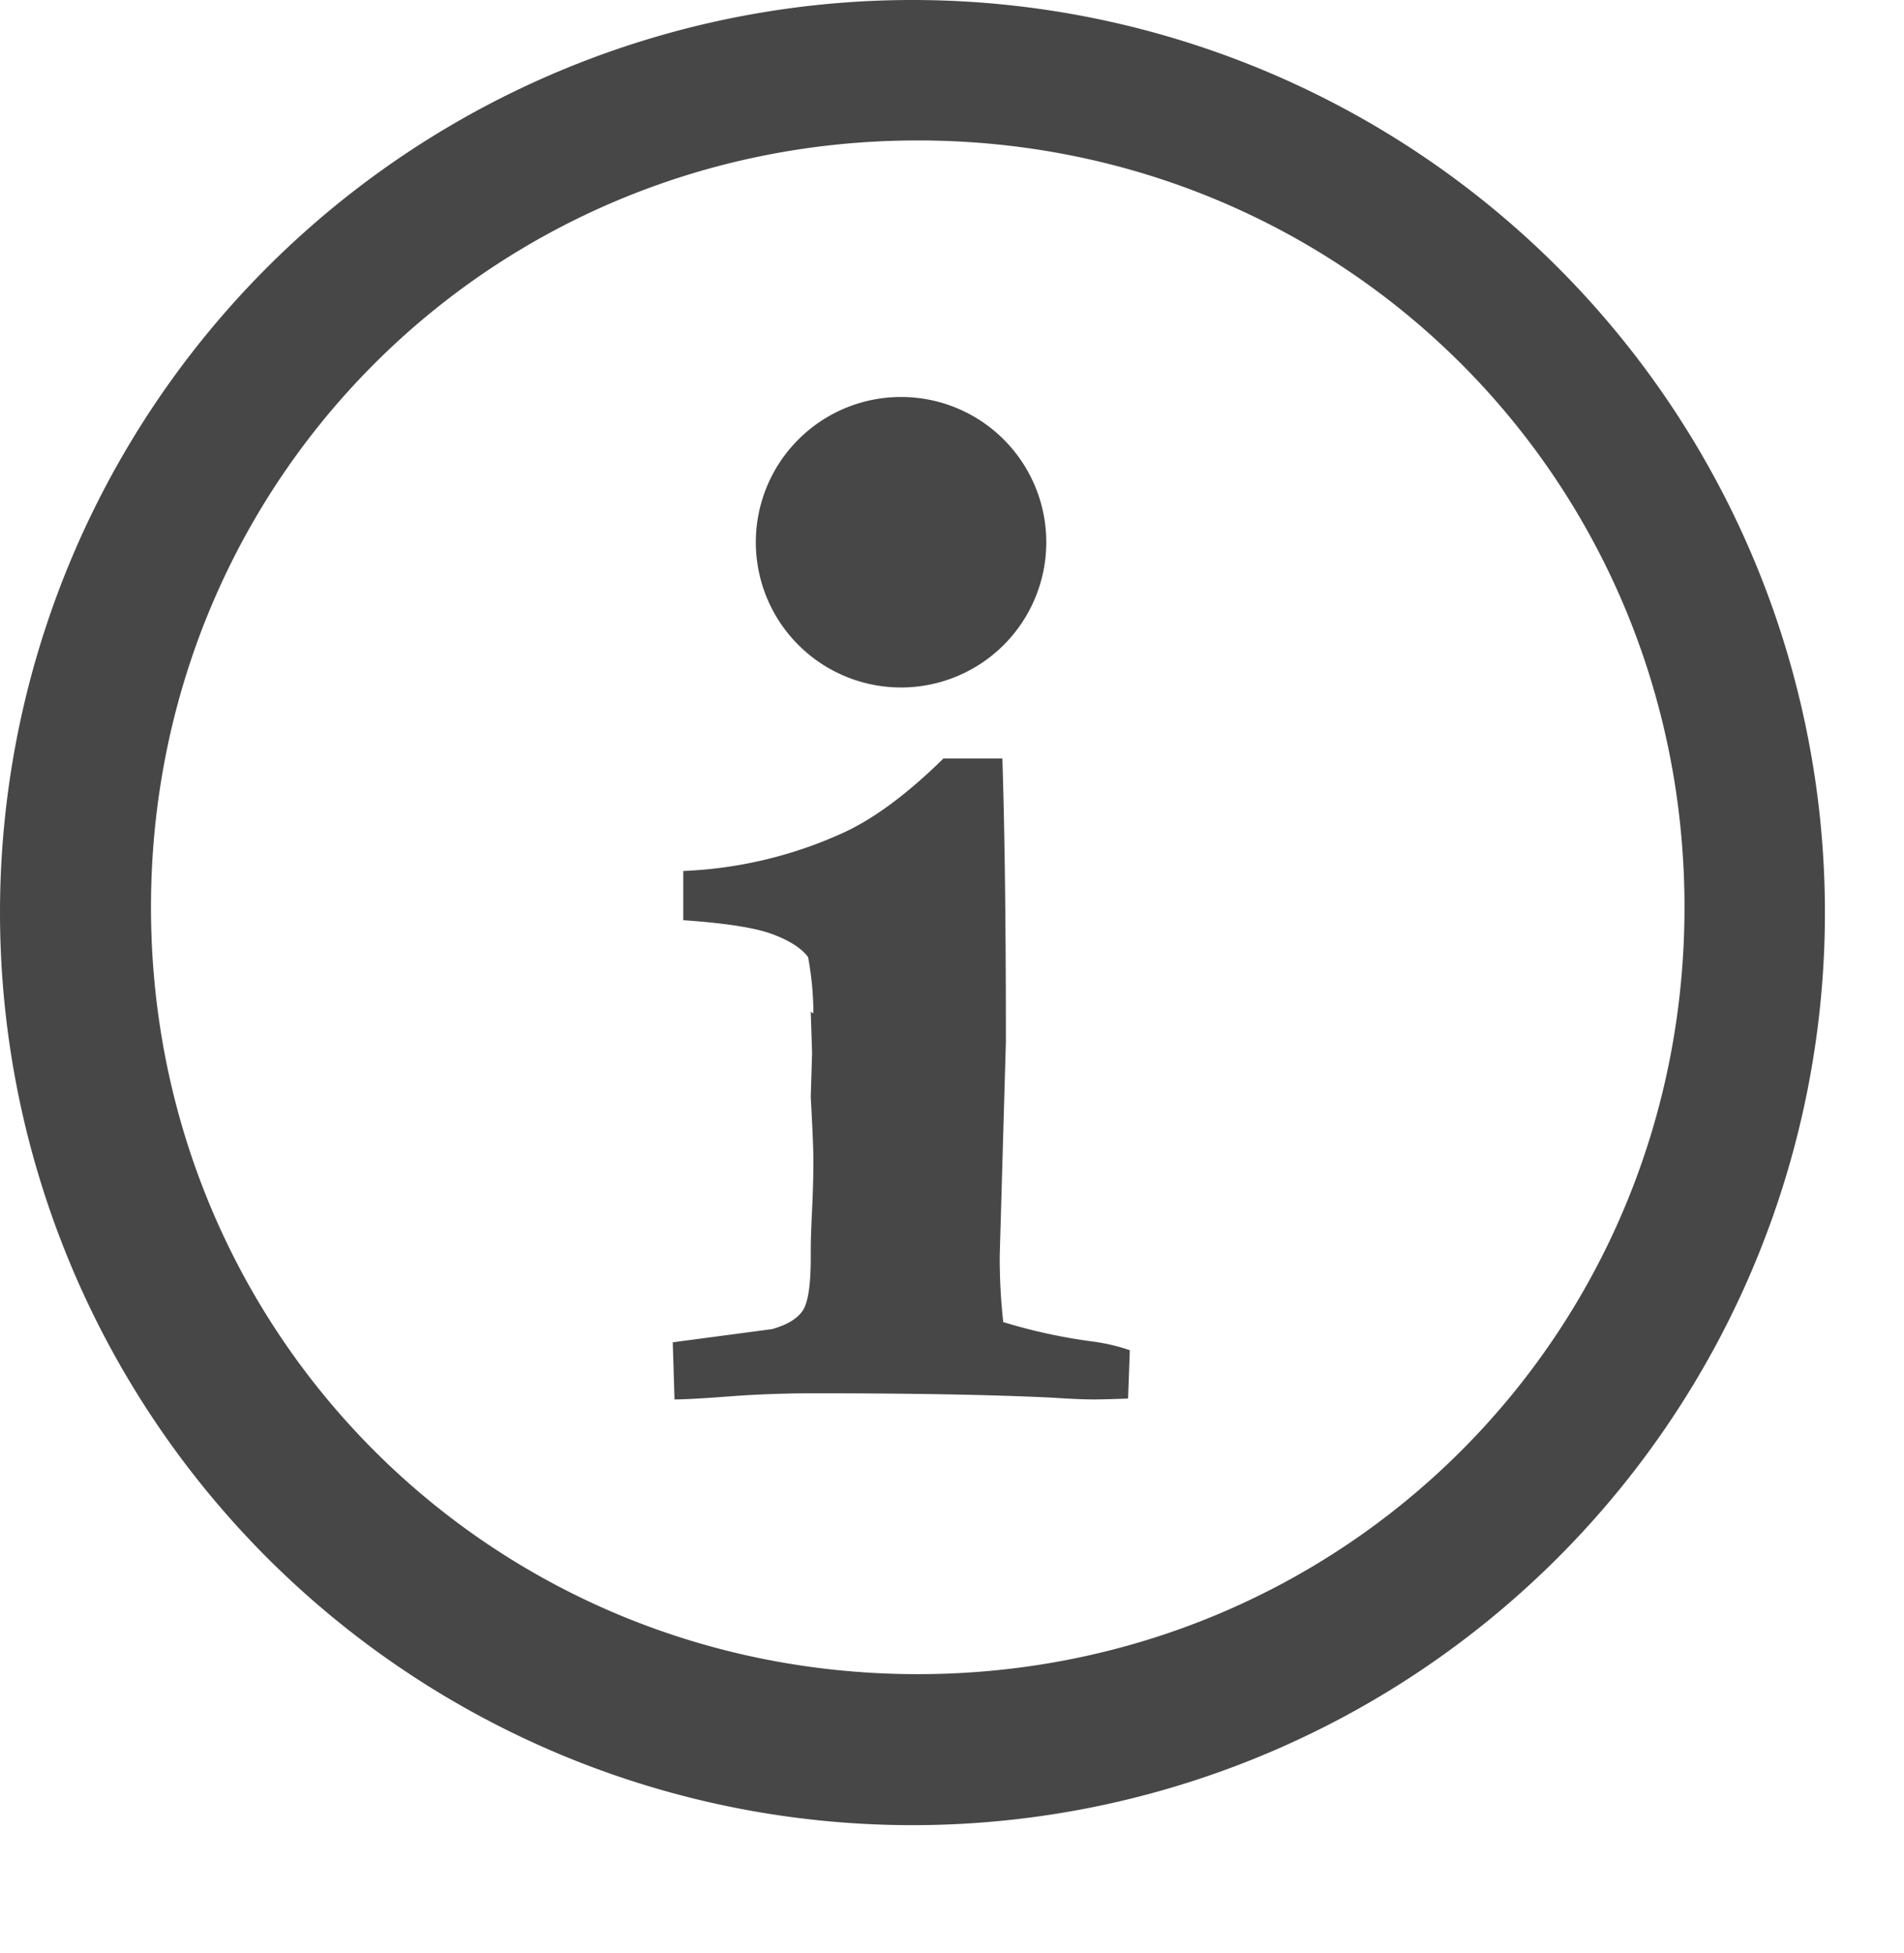 <svg xmlns="http://www.w3.org/2000/svg" width="313" height="321" viewBox="0 0 313 321">
  <defs>
    <style>
      .cls-1 {
        fill: #474747;
        fill-rule: evenodd;
      }
    </style>
  </defs>
  <path id="楕円形_1" data-name="楕円形 1" class="cls-1" d="M150,0A150,150,0,1,1,0,150,150,150,0,0,1,150,0Zm0.868,23.084c70.167,0,126.048,55.881,126.048,126.048S221.035,275.179,150.868,275.179,24.821,219.3,24.821,149.132,80.7,23.084,150.868,23.084Zm-30.9,206.435q6.635-.5,13.7-0.506,24.663,0,39.374.723,4.47,0.291,6.634.289,1.872,0,5.768-.145l0.289-7.947a31.424,31.424,0,0,0-6.213-1.445,89.747,89.747,0,0,1-14.595-3.179,94.454,94.454,0,0,1-.578-10.982l1.012-35.134q0-28.611-.578-46.529H155.1q-8.961,8.816-16.617,12.282a70.054,70.054,0,0,1-26.154,6.214v8.092q10.472,0.725,14.694,2.312t5.818,3.757a51.341,51.341,0,0,1,.874,9.248l-0.434-.268,0.217,6.791-0.217,7.225q0.434,7.8.434,10.549,0,3.468-.217,8.019t-0.217,6.286v1.589q0,6.8-1.373,8.743t-4.985,2.962l-16.328,2.167,0.289,9.393Q113.332,230.025,119.966,229.519ZM148.125,65.25A23.875,23.875,0,1,1,124.25,89.125,23.875,23.875,0,0,1,148.125,65.25Z"/>
</svg>
